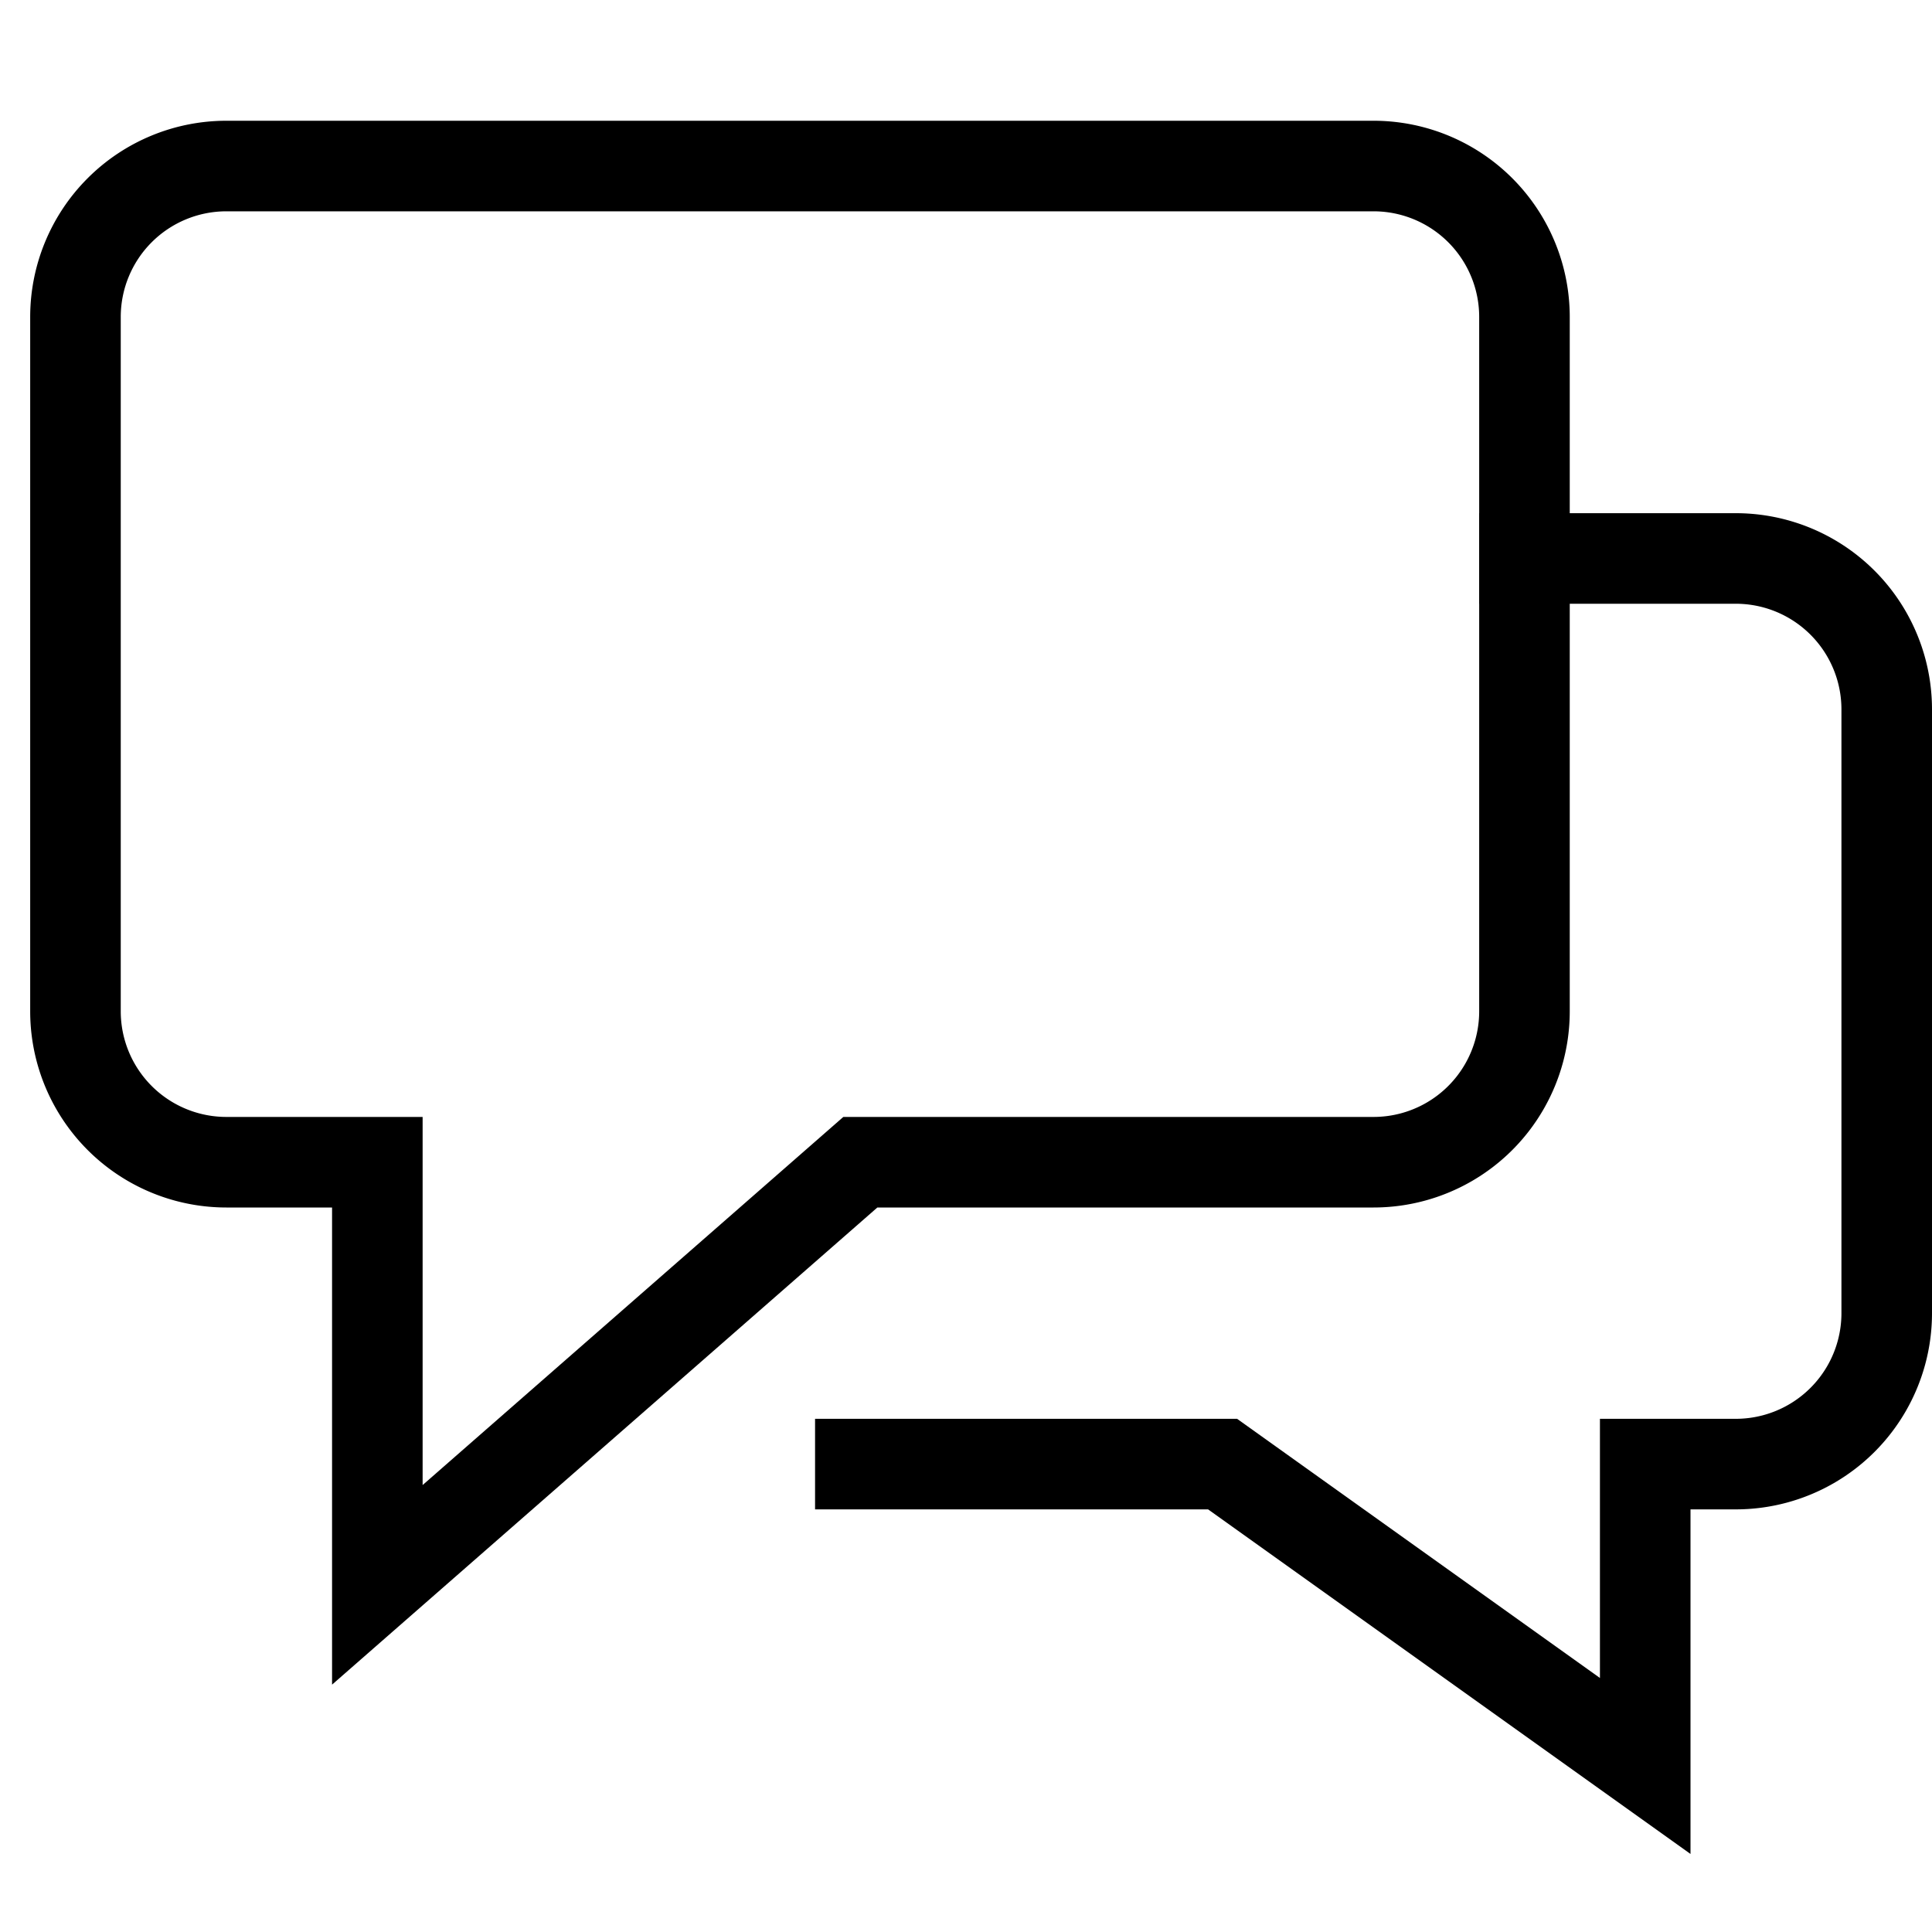 <svg xmlns="http://www.w3.org/2000/svg" xmlns:xlink="http://www.w3.org/1999/xlink" x="0px" y="0px" width="64px" height="64px" viewBox="0 0 64 64"><g stroke-width="3" transform="translate(0.5, 0.5)"><path data-color="color-2" d="M50,18h7a5,5,0,0,1,5,5V43a5,5,0,0,1-5,5H54V58L40,48H28" fill="none" stroke="#000000" stroke-linecap="square" stroke-miterlimit="10" stroke-width="3" stroke-linejoin="miter"></path><path d="M45,5H7a5,5,0,0,0-5,5V33a5,5,0,0,0,5,5h5V52L28,38H45a5,5,0,0,0,5-5V10A5,5,0,0,0,45,5Z" fill="none" stroke="#000000" stroke-linecap="square" stroke-miterlimit="10" stroke-width="3" stroke-linejoin="miter"></path></g></svg>
